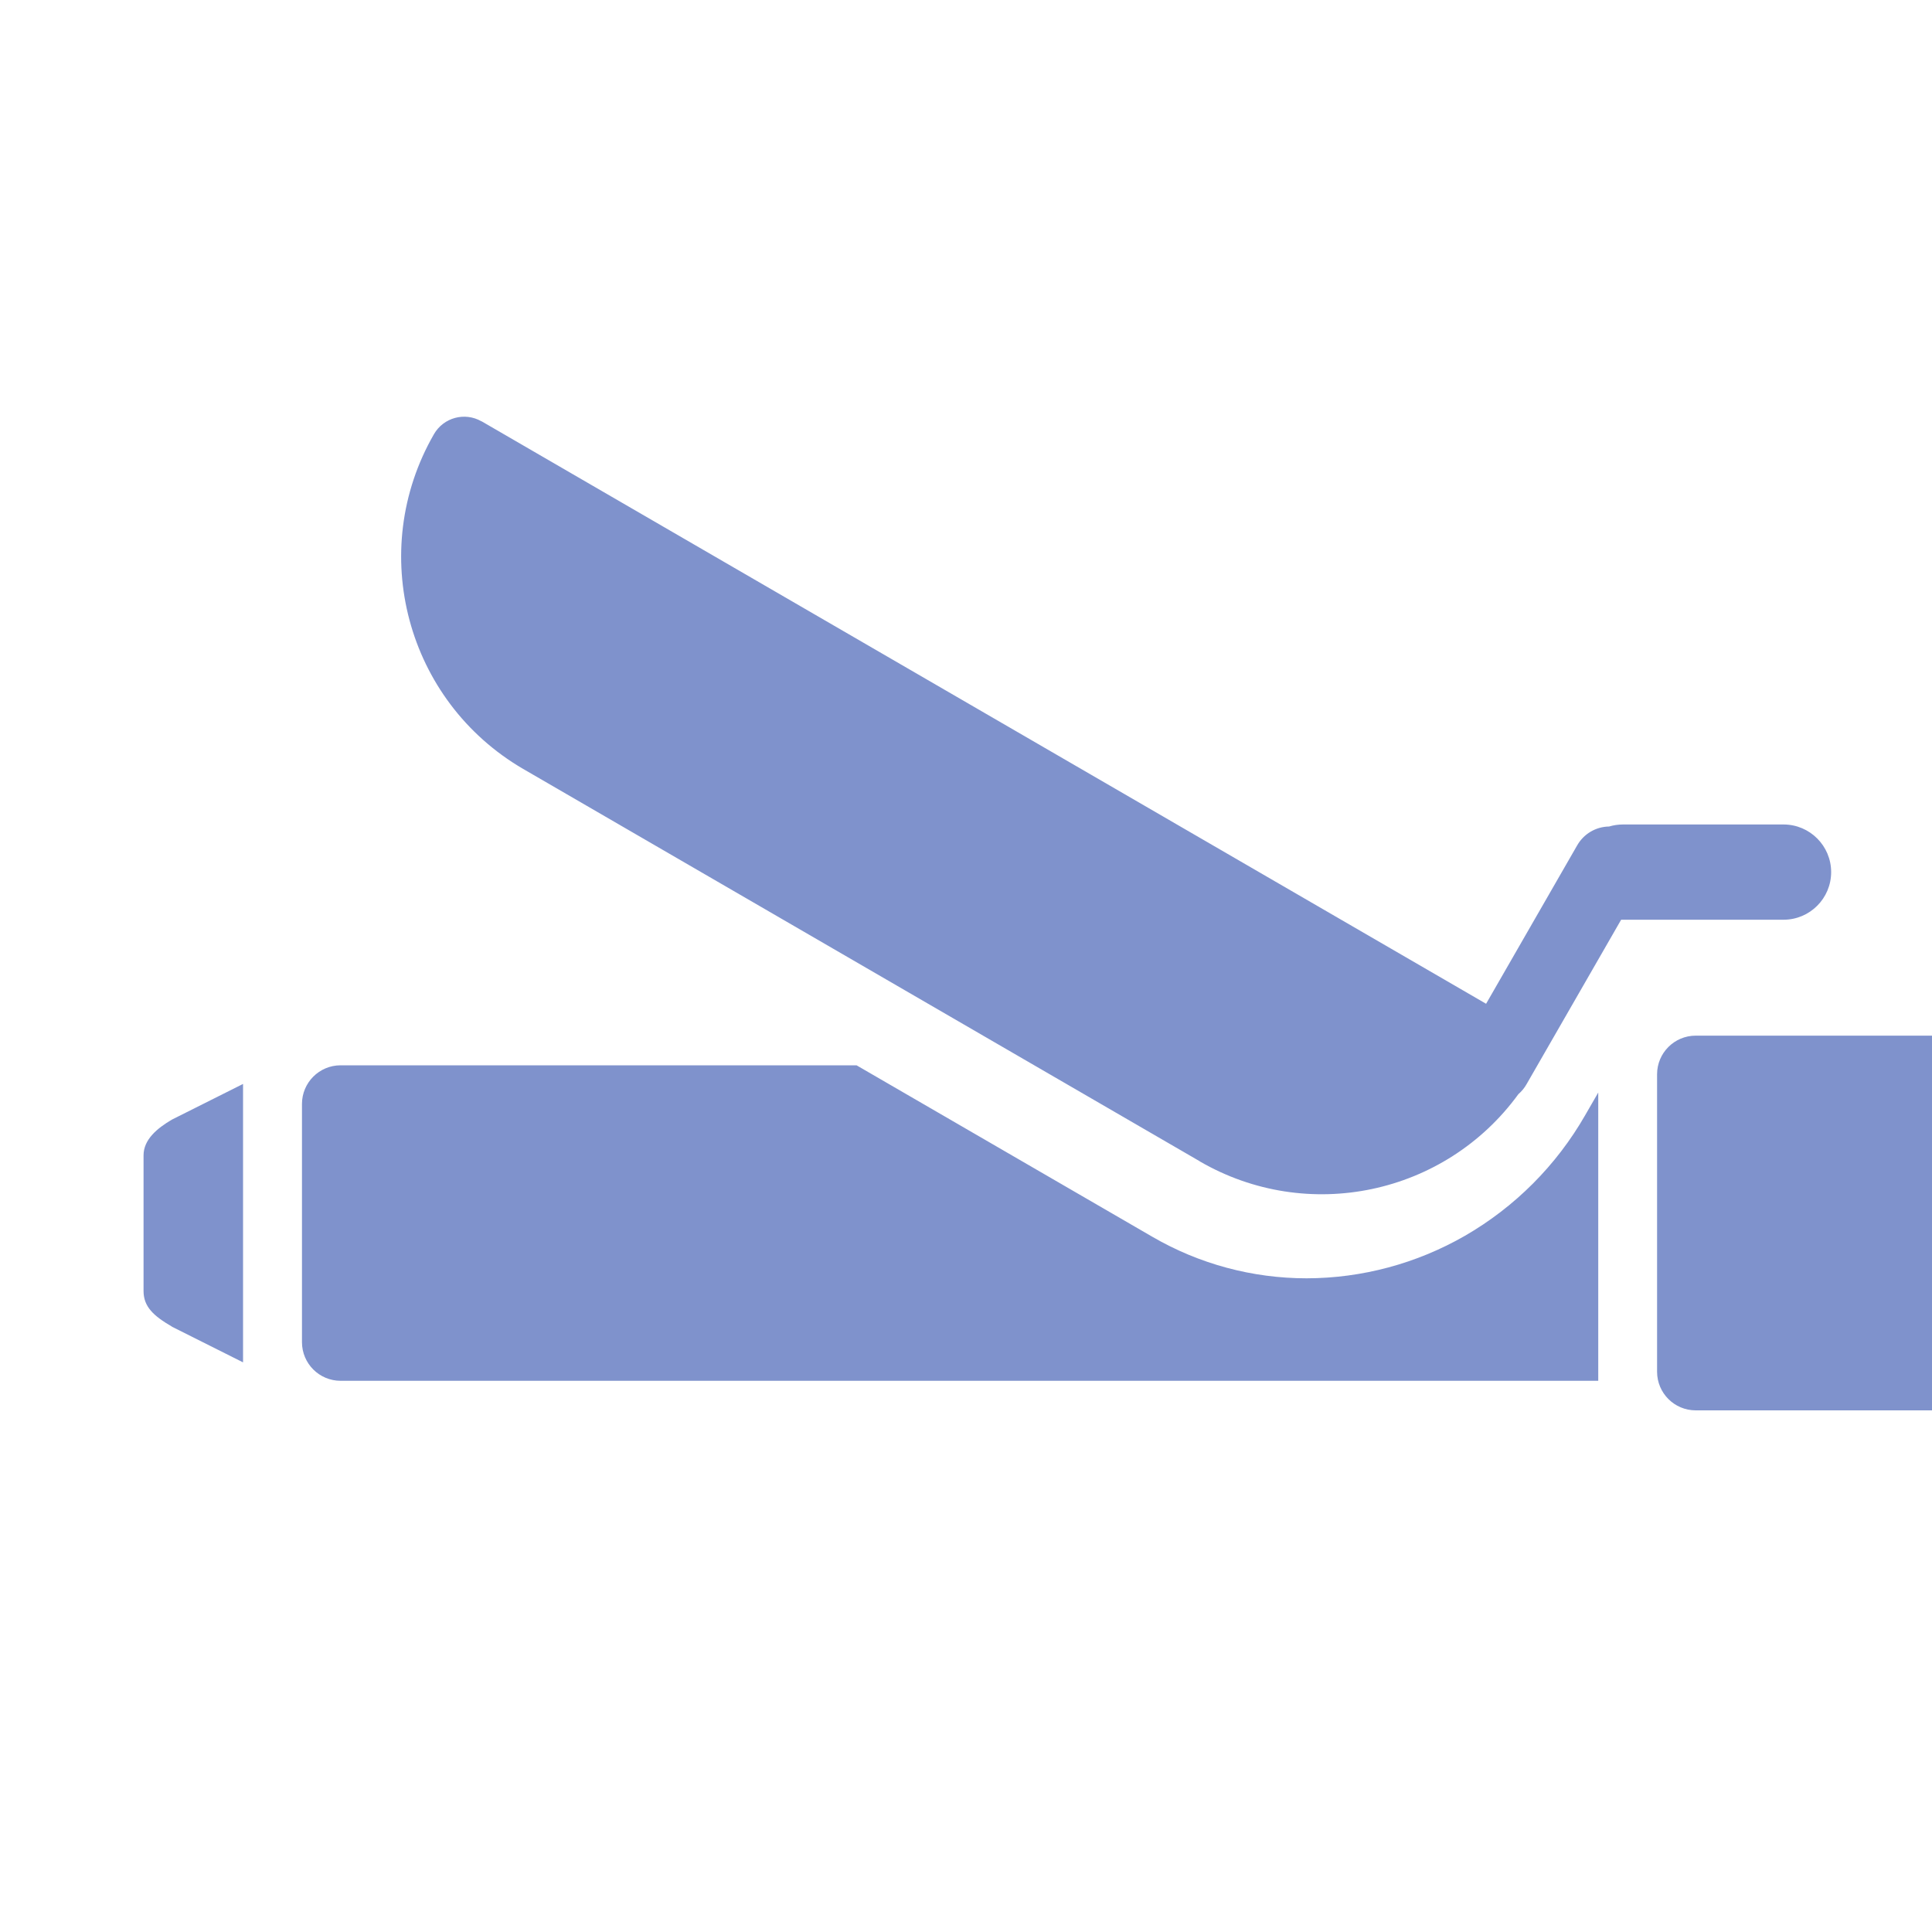 <?xml version="1.0" encoding="UTF-8"?><svg id="_イヤー_2" xmlns="http://www.w3.org/2000/svg" viewBox="0 0 200 200"><defs><style>.cls-1{fill:#fff;}.cls-2{fill:#7f92cc;}</style></defs><g id="_イヤー_1-2"><g><rect class="cls-1" width="200" height="200"/><path id="_体_2" class="cls-2" d="M175.54,146c-2.21,0-4-1.79-4-4v-30.79c0-2.21,1.79-4,4-4h24.46v38.79h-24.46Zm-140.28-3.06c-2.21,0-4-1.79-4-4v-24.66c0-2.21,1.79-4,4-4h53.41l30.62,17.75c4.85,2.82,10.36,4.3,15.97,4.3,5.74-.01,11.39-1.53,16.37-4.39,5.19-2.99,9.49-7.3,12.47-12.5l1.35-2.34v29.84H35.26Zm-17.46-5.61c-1.91-1.11-2.94-2.06-2.94-3.69v-14.04c0-1.63,1.4-2.8,2.94-3.7l7.36-3.69v28.82l-7.36-3.69Zm106.39-17.12L54.16,79.6c-12.09-7.04-16.22-22.52-9.24-34.65,.99-1.73,3.19-2.32,4.91-1.34h.02l103.99,60.3,9.43-16.4c.68-1.19,1.93-1.93,3.3-1.95,.47-.14,.95-.21,1.44-.21h16.62c2.72,0,4.93,2.21,4.93,4.93s-2.21,4.93-4.93,4.93h-16.81l-9.8,17.04c-.22,.39-.51,.73-.84,1.02-7.59,10.43-21.83,13.43-32.99,6.95h0Z"/></g></g></svg>